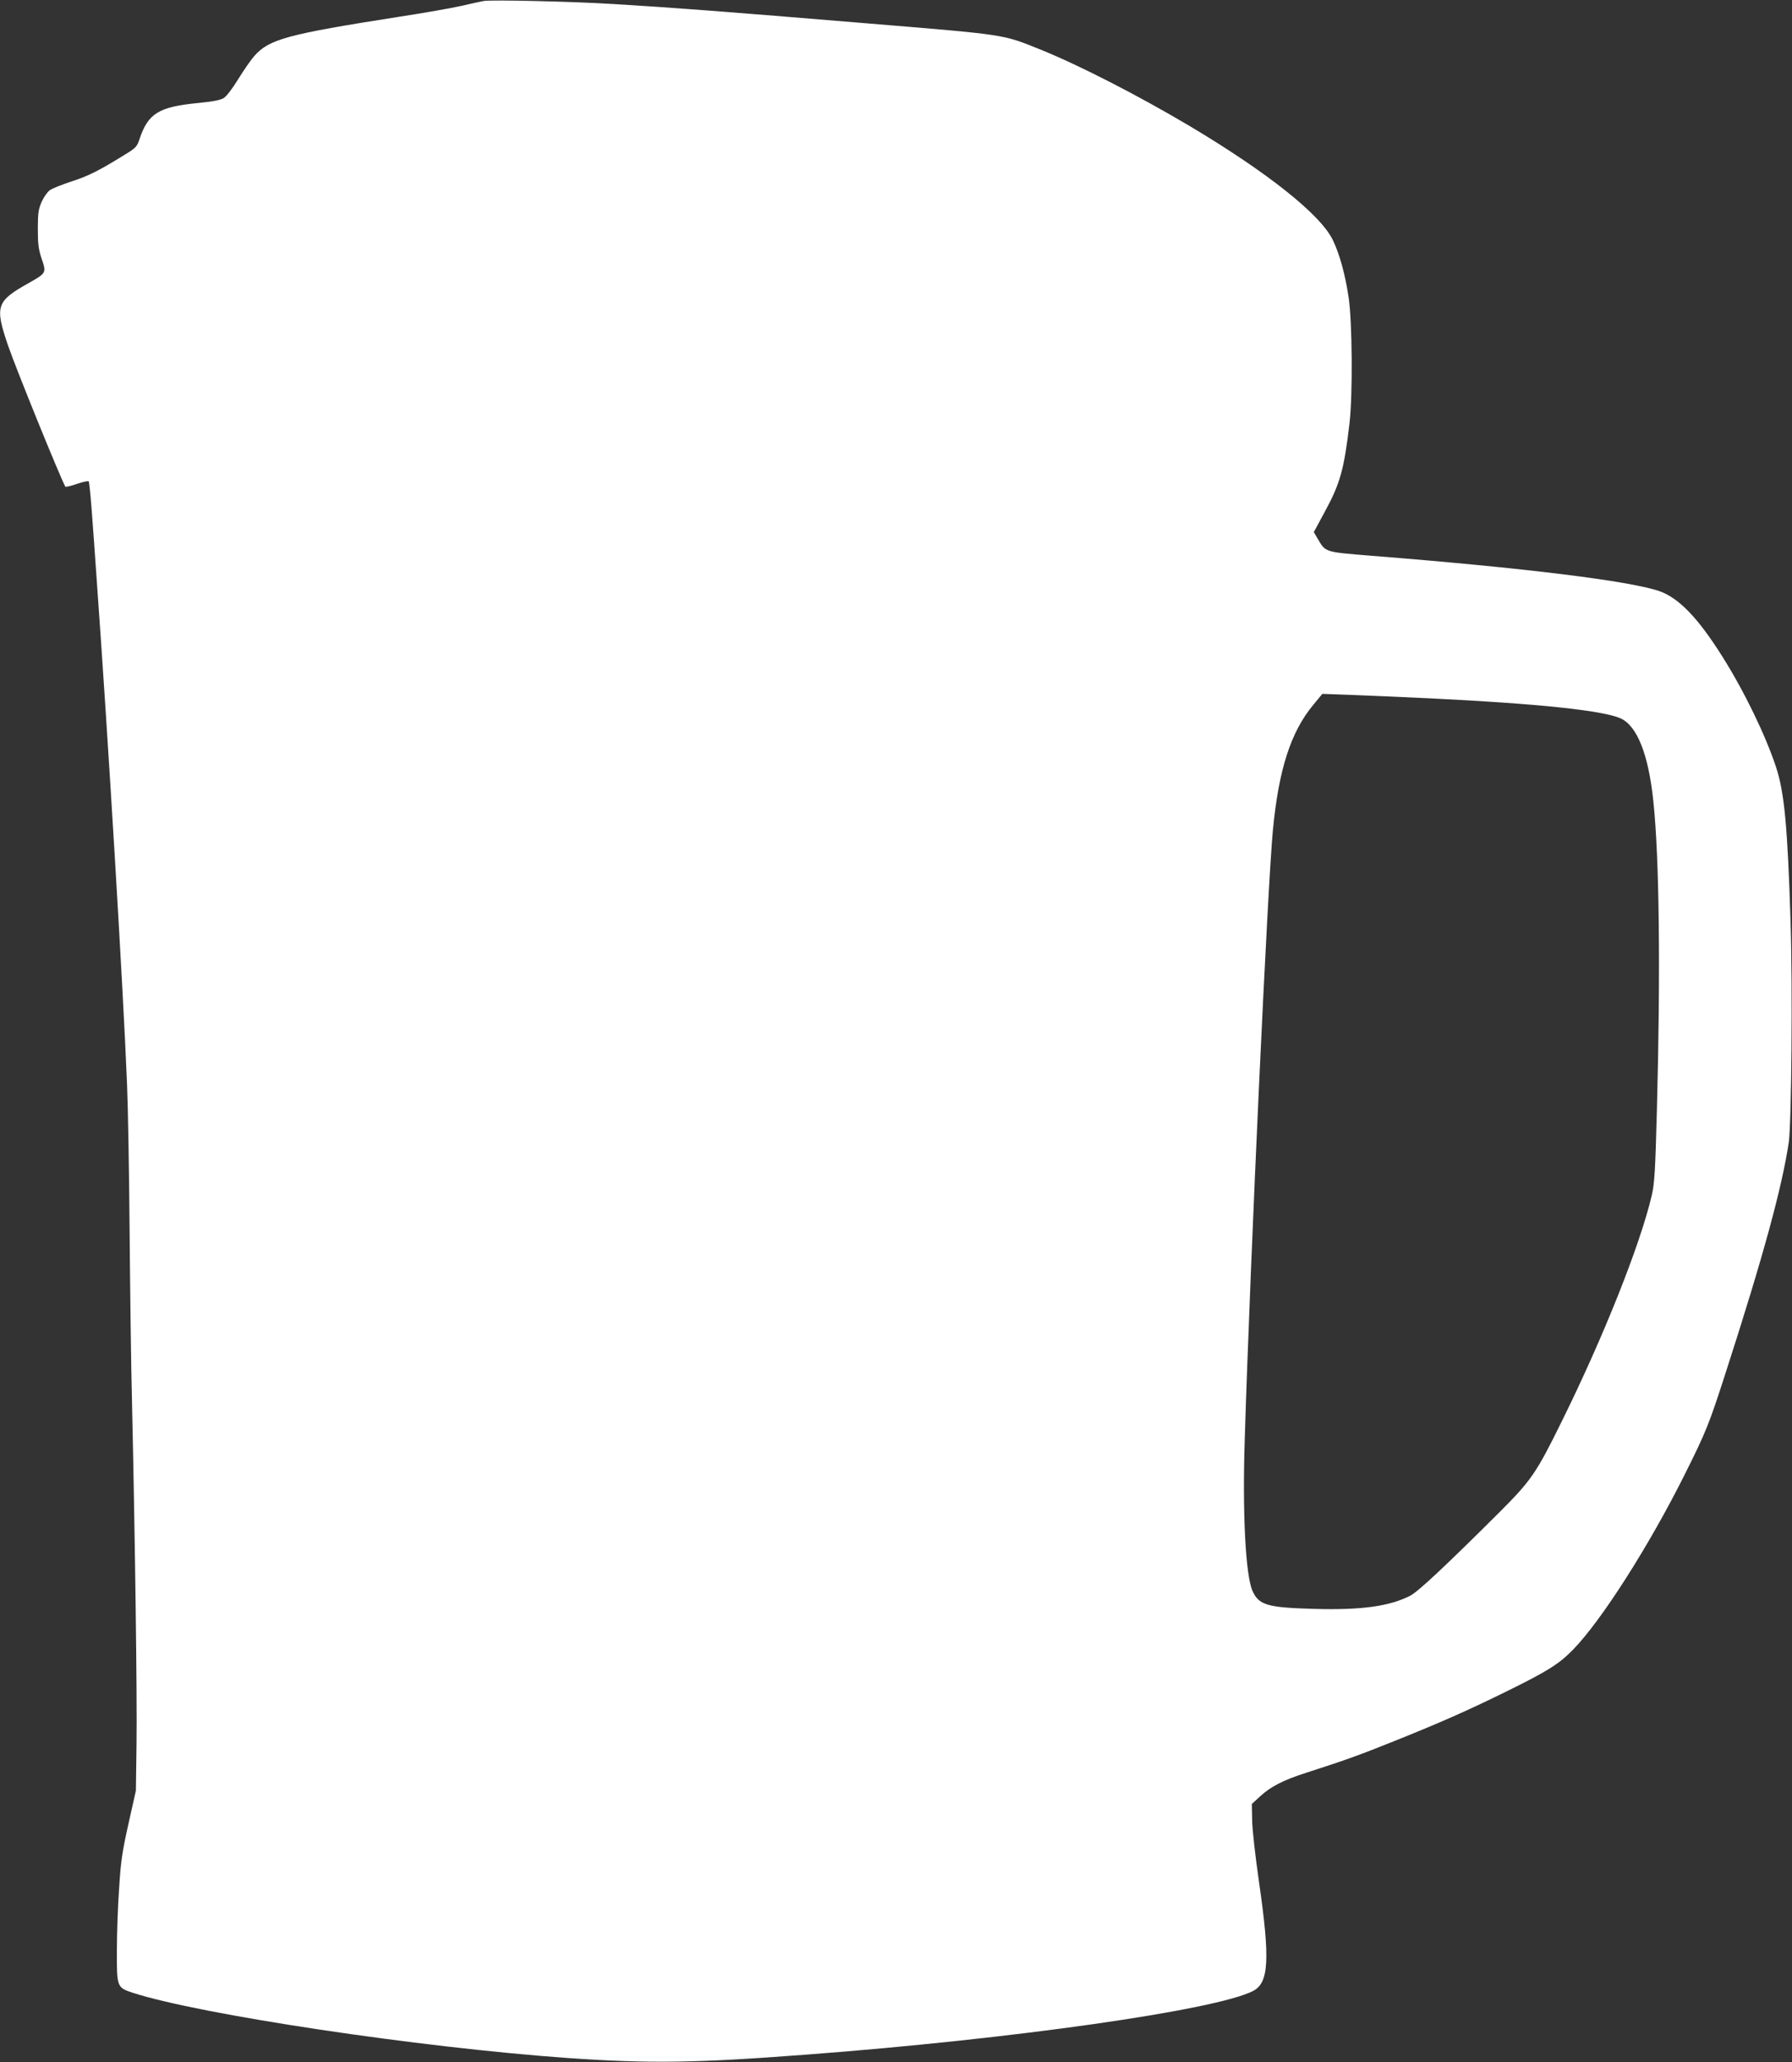 <?xml version="1.0" standalone="no"?>
<!DOCTYPE svg PUBLIC "-//W3C//DTD SVG 20010904//EN"
 "http://www.w3.org/TR/2001/REC-SVG-20010904/DTD/svg10.dtd">
<svg version="1.0" xmlns="http://www.w3.org/2000/svg"
 width="1113pt" height="1280pt" viewBox="0 0 1113 1280"
 preserveAspectRatio="xMidYMid meet">
<rect x="0" y="0" width="1113" height="1280" fill="#333333" stroke="none"/>
<g transform="translate(0,1280) scale(0.1,-0.1)"
fill="#ffffff" stroke="none">
<path d="M3005 12794 c-16 -3 -78 -16 -137 -30 -58 -13 -236 -45 -395 -69
-689 -108 -801 -138 -894 -243 -21 -24 -66 -89 -100 -144 -34 -56 -73 -107
-90 -117 -19 -12 -70 -22 -155 -30 -249 -24 -314 -64 -368 -226 -15 -45 -23
-54 -89 -94 -163 -101 -227 -133 -332 -167 -60 -20 -122 -44 -136 -55 -14 -10
-37 -42 -50 -71 -20 -46 -24 -69 -24 -168 0 -96 4 -127 24 -187 30 -88 29 -88
-86 -153 -196 -110 -206 -142 -123 -385 51 -148 326 -824 356 -876 2 -3 34 4
71 17 37 13 71 20 74 16 3 -4 11 -81 18 -172 7 -91 21 -284 31 -430 73 -1014
165 -2542 189 -3140 6 -140 13 -550 16 -910 3 -360 9 -842 15 -1070 19 -852
32 -1824 28 -2110 l-4 -295 -46 -205 c-39 -175 -48 -234 -58 -400 -8 -107 -14
-281 -14 -385 -1 -229 0 -232 96 -264 418 -136 1787 -341 2708 -406 506 -35
791 -31 1475 21 1286 97 2544 276 2777 395 99 50 107 196 38 674 -23 160 -43
334 -43 388 l-2 99 51 47 c66 61 144 101 284 146 252 81 334 111 546 196 287
115 455 189 689 304 267 131 337 175 425 265 175 179 471 642 693 1086 133
266 152 313 256 636 233 721 350 1151 391 1428 17 117 24 968 11 1375 -19 587
-38 794 -90 953 -65 197 -197 470 -332 684 -152 242 -271 365 -391 408 -184
64 -840 145 -1788 220 -296 24 -286 21 -336 106 l-24 41 68 126 c96 176 120
263 154 552 20 173 17 632 -6 780 -22 146 -56 268 -98 355 -76 158 -405 419
-888 707 -325 193 -695 382 -932 477 -235 94 -200 89 -1073 161 -892 74 -1209
98 -1576 120 -259 16 -750 27 -804 19z m5880 -4329 c672 -33 1069 -75 1180
-124 103 -46 174 -224 204 -516 37 -351 45 -1051 22 -1910 -10 -385 -15 -462
-32 -535 -71 -305 -301 -882 -560 -1405 -157 -319 -190 -366 -384 -560 -327
-326 -508 -496 -556 -520 -129 -66 -303 -90 -593 -82 -295 8 -347 23 -387 112
-43 98 -63 485 -48 940 35 1137 143 3456 175 3783 36 376 111 608 250 776 l57
69 186 -7 c102 -4 321 -13 486 -21z"/>
</g>
</svg>
